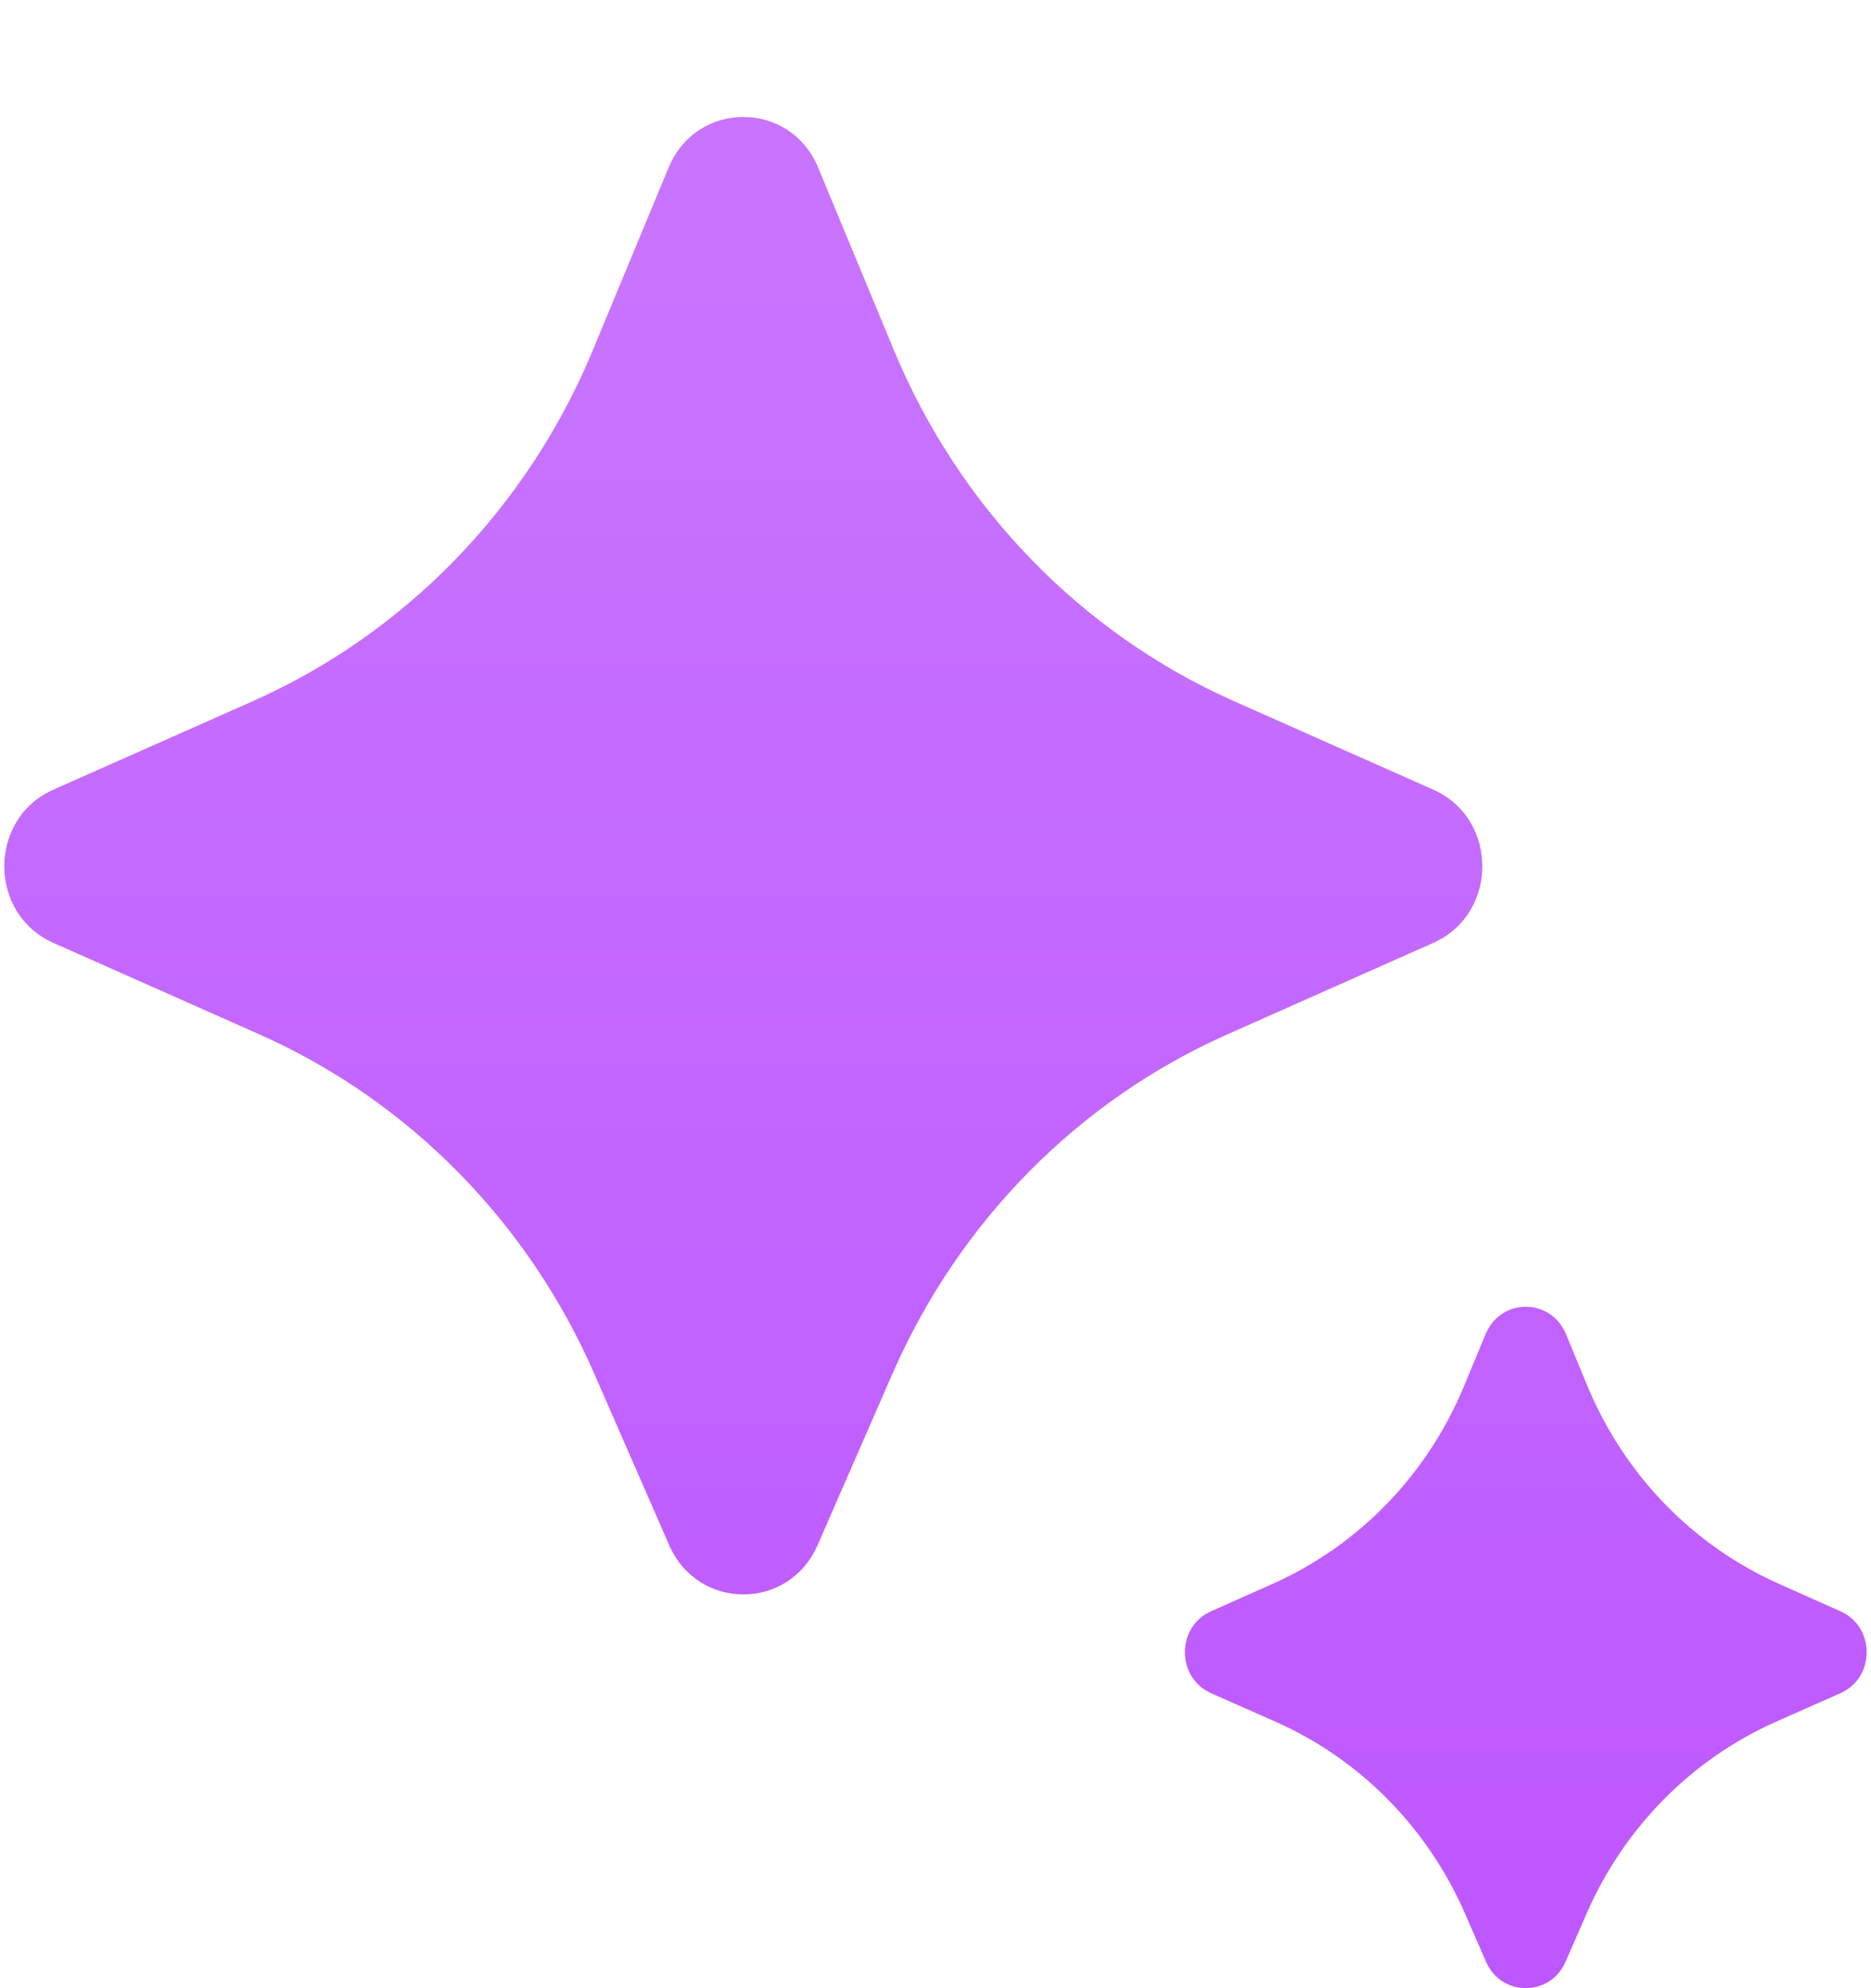 <svg width="16" height="17" viewBox="0 0 16 17" fill="none" xmlns="http://www.w3.org/2000/svg">
<path d="M6.992 13.211L7.631 11.748C8.199 10.446 9.222 9.409 10.499 8.843L12.257 8.062C12.816 7.814 12.816 7 12.257 6.752L10.554 5.996C9.245 5.415 8.203 4.34 7.644 2.993L6.997 1.434C6.757 0.855 5.957 0.855 5.717 1.434L5.07 2.993C4.511 4.34 3.469 5.415 2.16 5.996L0.456 6.752C-0.103 7 -0.103 7.814 0.456 8.062L2.215 8.843C3.491 9.409 4.515 10.446 5.083 11.748L5.722 13.211C5.968 13.774 6.746 13.774 6.992 13.211ZM13.388 16.774L13.568 16.362C13.888 15.628 14.465 15.043 15.185 14.723L15.738 14.478C16.038 14.345 16.038 13.909 15.738 13.777L15.216 13.544C14.477 13.216 13.89 12.61 13.575 11.851L13.391 11.406C13.262 11.096 12.834 11.096 12.705 11.406L12.52 11.851C12.206 12.61 11.618 13.216 10.88 13.544L10.357 13.777C10.058 13.909 10.058 14.345 10.357 14.478L10.911 14.723C11.631 15.043 12.208 15.628 12.528 16.362L12.708 16.774C12.839 17.075 13.257 17.075 13.388 16.774Z" fill="url(#paint0_linear_2473_30140)"/>
<defs>
<linearGradient id="paint0_linear_2473_30140" x1="8" y1="2.333" x2="8" y2="17" gradientUnits="userSpaceOnUse">
<stop stop-color="#C874FF"/>
<stop offset="1" stop-color="#BD57FF"/>
</linearGradient>
</defs>
</svg>
